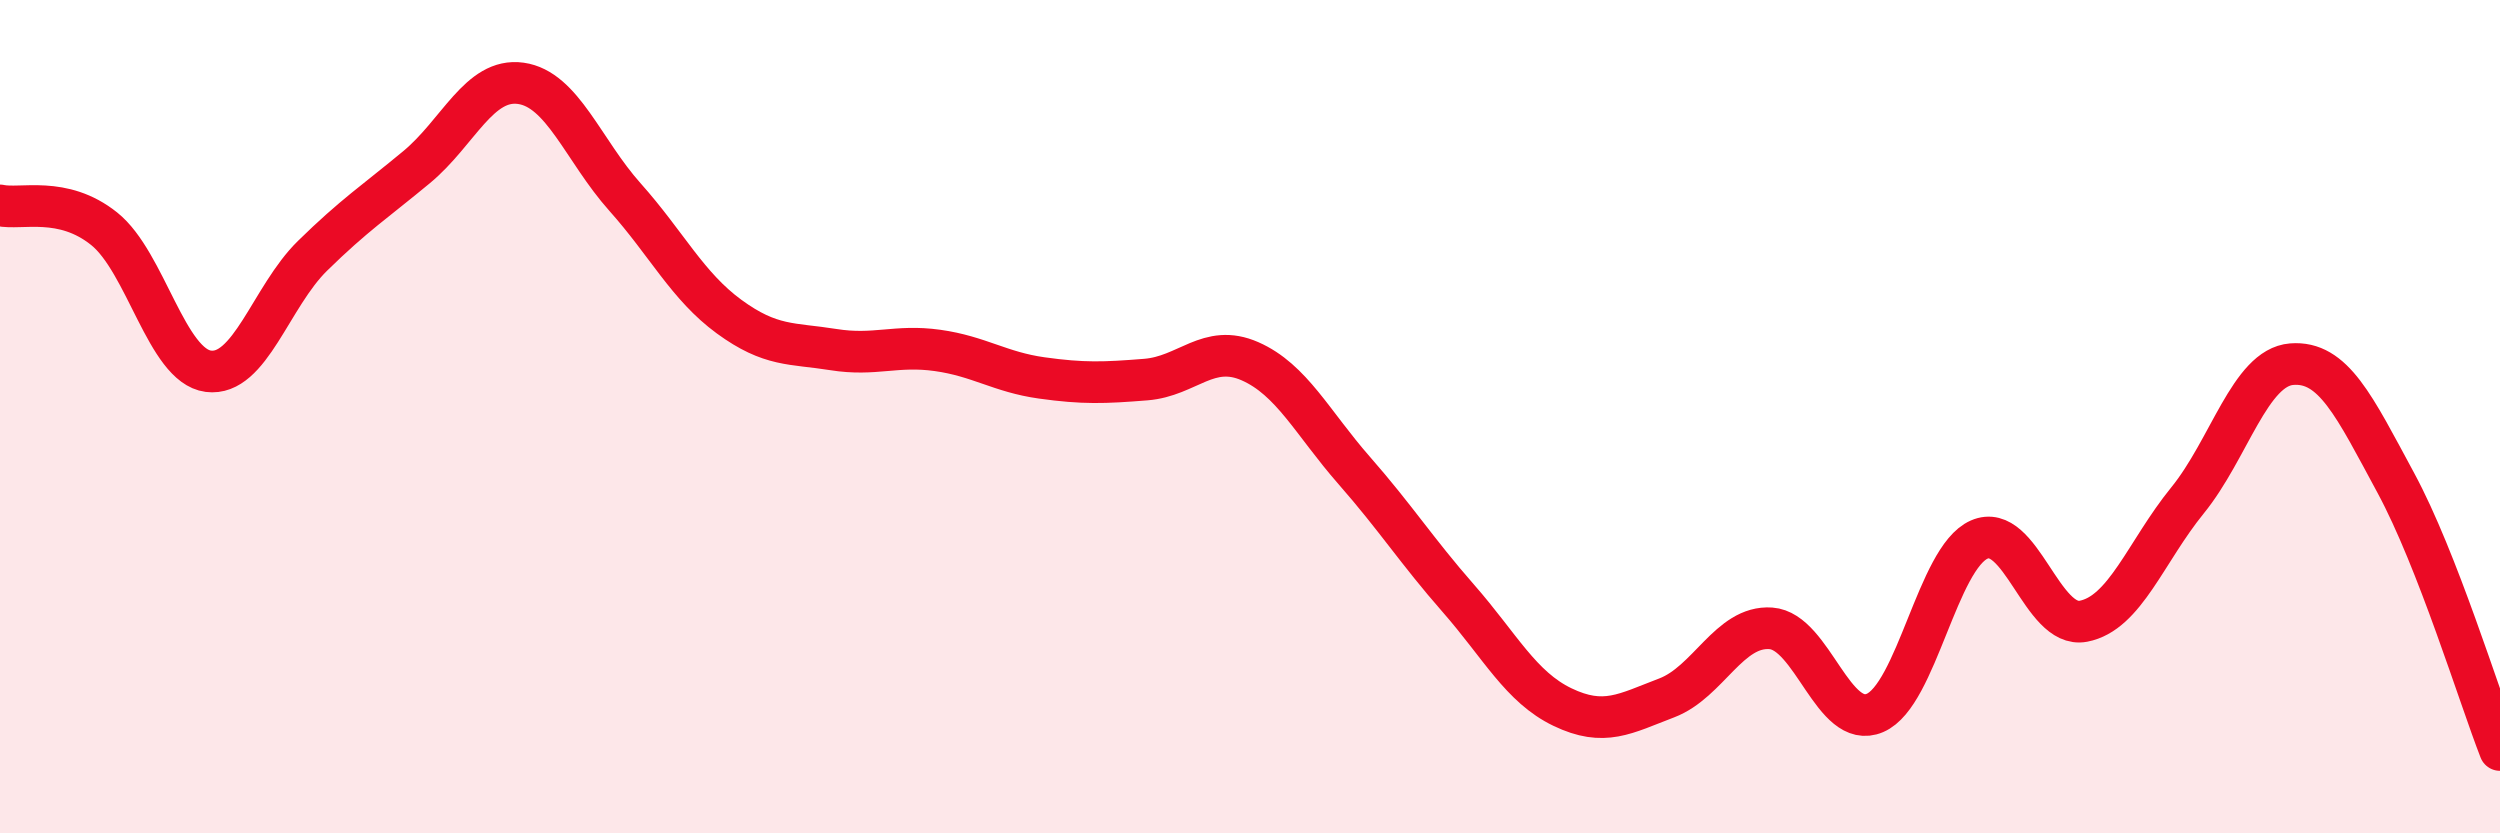
    <svg width="60" height="20" viewBox="0 0 60 20" xmlns="http://www.w3.org/2000/svg">
      <path
        d="M 0,4.93 C 0.5,5.04 1.5,4.69 2.5,5.49 C 3.5,6.29 4,8.78 5,8.91 C 6,9.04 6.5,7.12 7.5,6.14 C 8.5,5.16 9,4.84 10,4.01 C 11,3.18 11.5,1.86 12.5,2 C 13.5,2.14 14,3.61 15,4.73 C 16,5.85 16.5,6.87 17.5,7.6 C 18.5,8.33 19,8.23 20,8.39 C 21,8.55 21.5,8.27 22.5,8.41 C 23.5,8.55 24,8.93 25,9.07 C 26,9.21 26.5,9.19 27.5,9.11 C 28.5,9.03 29,8.23 30,8.67 C 31,9.11 31.5,10.15 32.5,11.29 C 33.5,12.43 34,13.22 35,14.36 C 36,15.5 36.5,16.49 37.5,16.97 C 38.5,17.45 39,17.13 40,16.75 C 41,16.37 41.5,15.01 42.5,15.08 C 43.5,15.15 44,17.54 45,17.11 C 46,16.68 46.5,13.39 47.5,12.95 C 48.5,12.51 49,15.1 50,14.91 C 51,14.72 51.5,13.24 52.5,12.01 C 53.5,10.78 54,8.82 55,8.74 C 56,8.66 56.5,9.74 57.5,11.59 C 58.5,13.44 59.5,16.72 60,18L60 20L0 20Z"
        fill="#EB0A25"
        opacity="0.1"
        stroke-linecap="round"
        stroke-linejoin="round"
      />
      <path
        d="M 0,4.93 C 0.5,5.04 1.5,4.69 2.5,5.49 C 3.5,6.29 4,8.78 5,8.91 C 6,9.04 6.5,7.12 7.5,6.14 C 8.5,5.16 9,4.84 10,4.01 C 11,3.18 11.5,1.86 12.5,2 C 13.5,2.14 14,3.61 15,4.73 C 16,5.85 16.5,6.87 17.5,7.6 C 18.5,8.33 19,8.23 20,8.39 C 21,8.55 21.5,8.27 22.5,8.41 C 23.5,8.55 24,8.93 25,9.07 C 26,9.21 26.5,9.19 27.5,9.11 C 28.5,9.03 29,8.23 30,8.67 C 31,9.11 31.5,10.15 32.5,11.29 C 33.5,12.43 34,13.22 35,14.36 C 36,15.5 36.5,16.49 37.5,16.97 C 38.5,17.45 39,17.13 40,16.75 C 41,16.37 41.5,15.01 42.5,15.08 C 43.5,15.15 44,17.54 45,17.11 C 46,16.68 46.5,13.39 47.5,12.95 C 48.5,12.51 49,15.1 50,14.91 C 51,14.72 51.5,13.24 52.5,12.01 C 53.5,10.78 54,8.82 55,8.74 C 56,8.66 56.5,9.74 57.5,11.59 C 58.5,13.44 59.5,16.72 60,18"
        stroke="#EB0A25"
        stroke-width="1"
        fill="none"
        stroke-linecap="round"
        stroke-linejoin="round"
      />
    </svg>
  